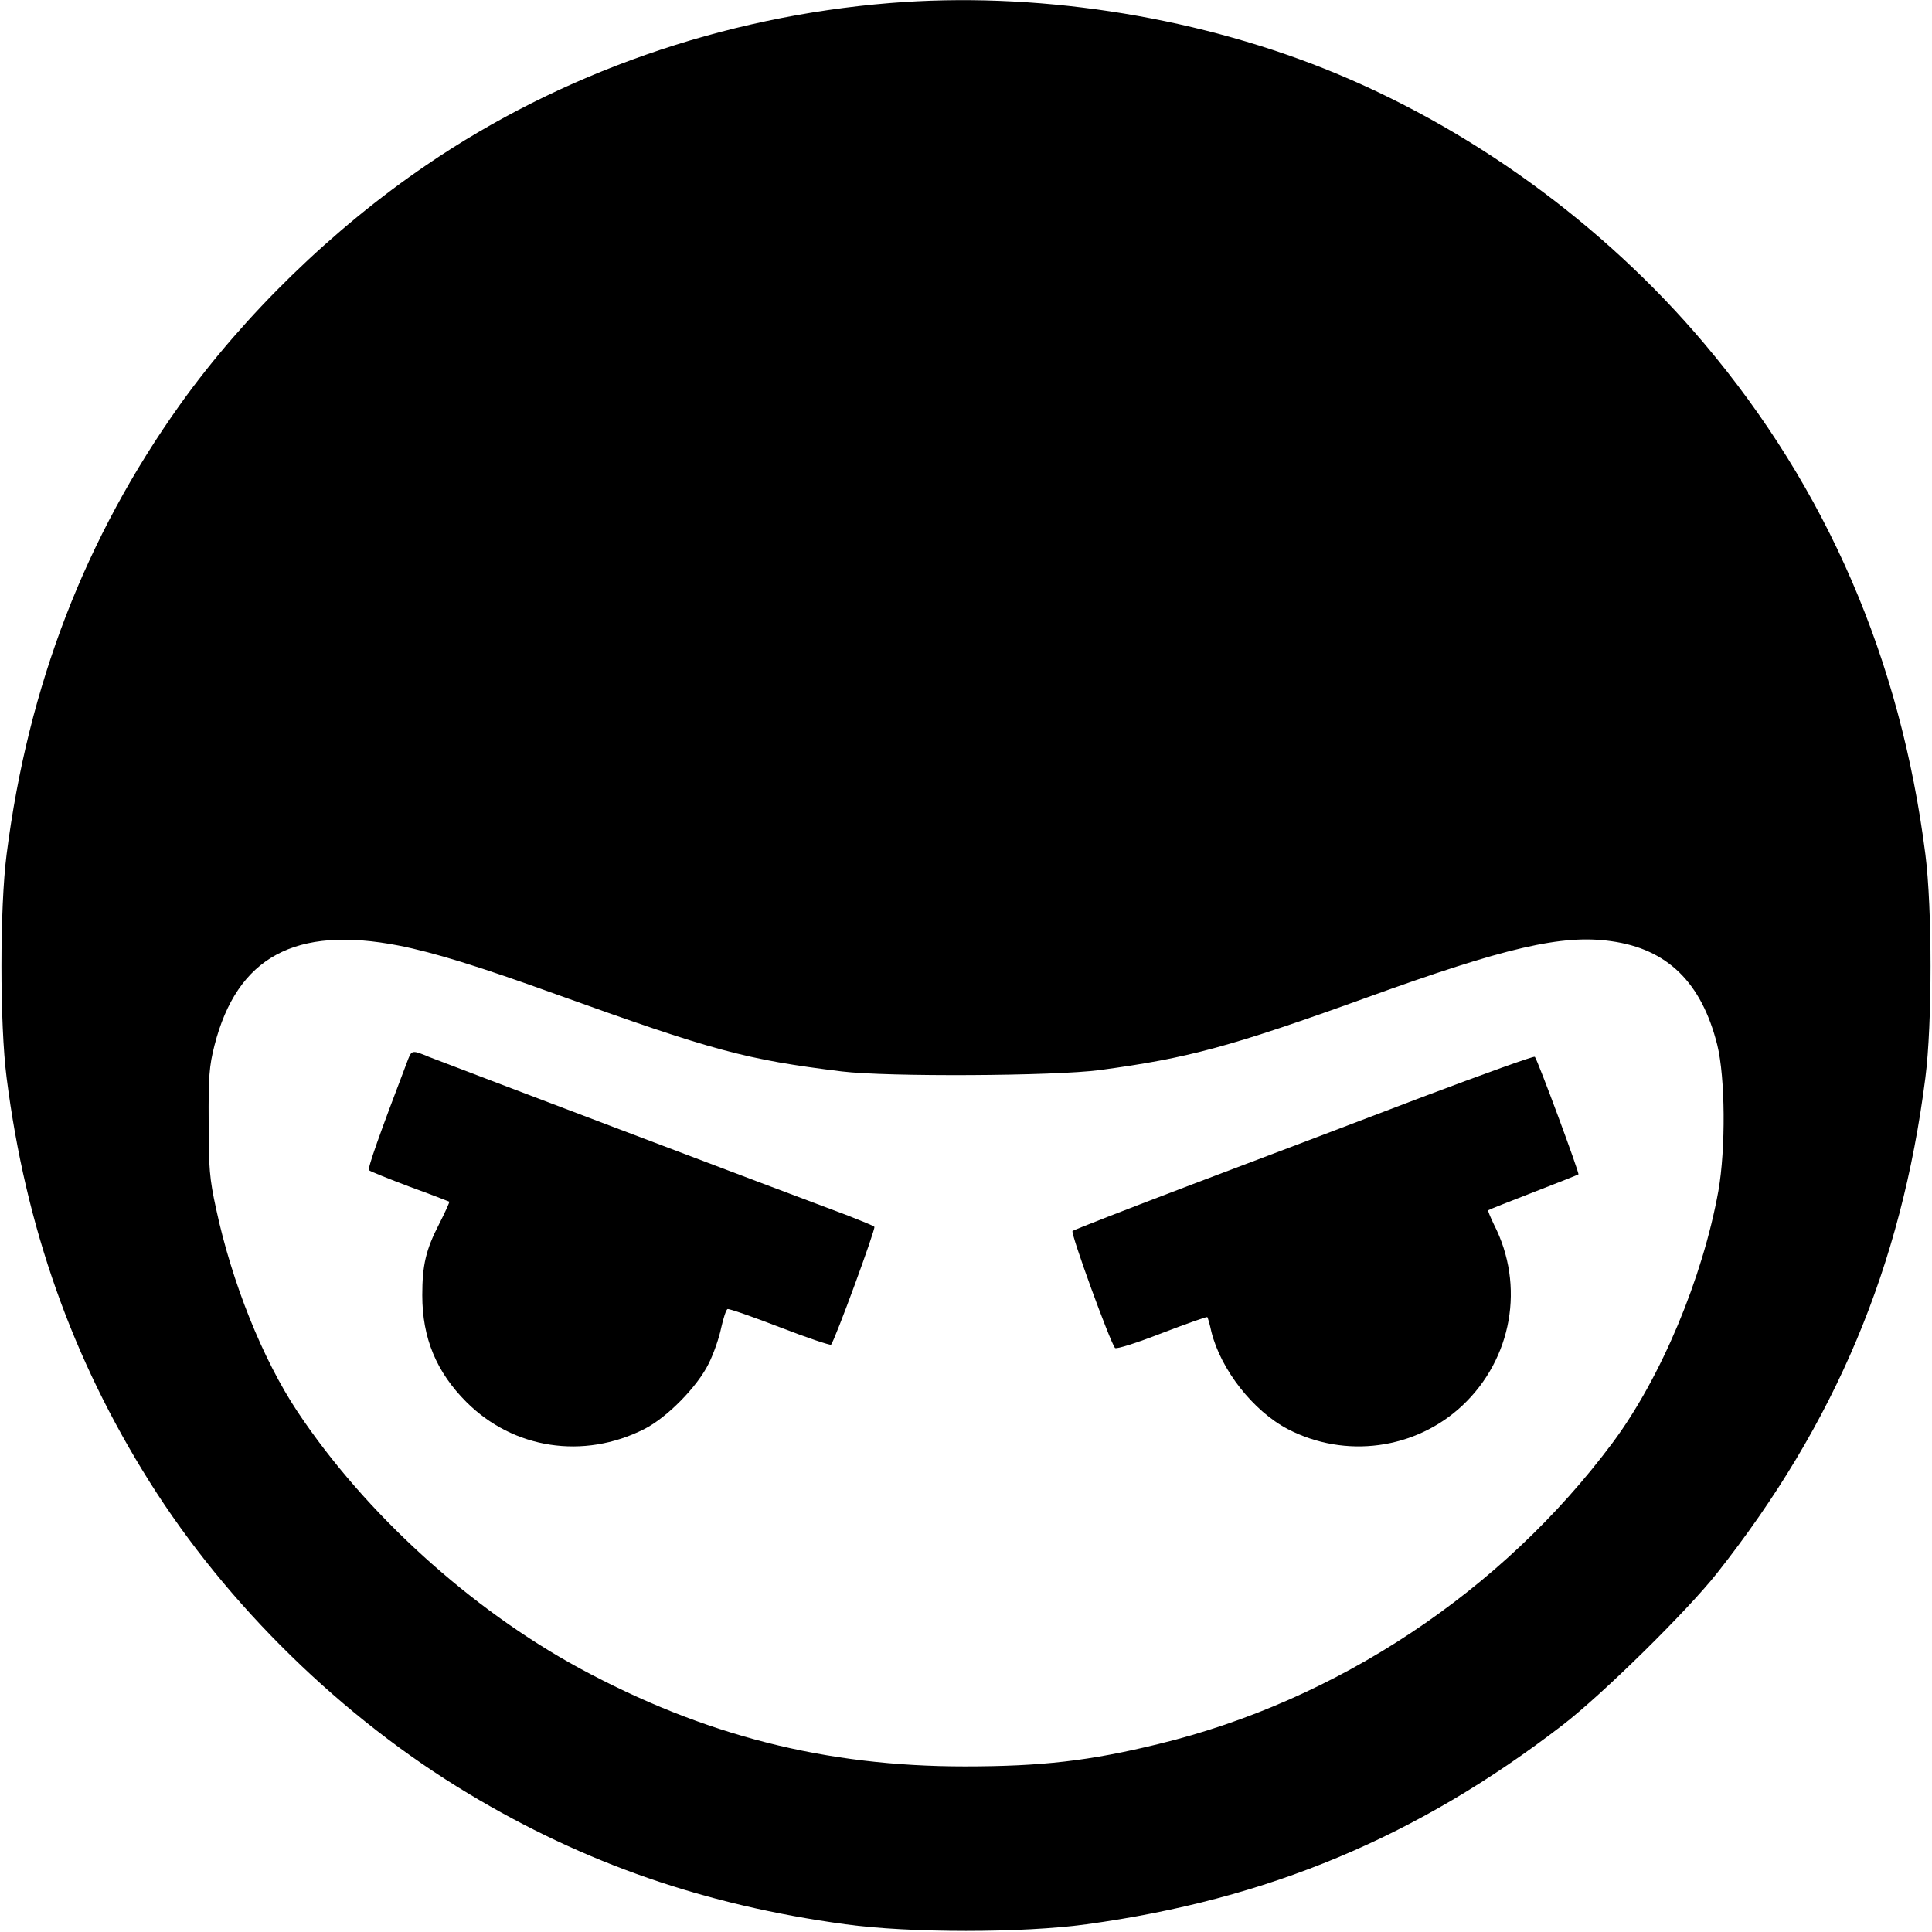 <?xml version="1.0" standalone="no"?>
<!DOCTYPE svg PUBLIC "-//W3C//DTD SVG 20010904//EN"
 "http://www.w3.org/TR/2001/REC-SVG-20010904/DTD/svg10.dtd">
<svg version="1.0" xmlns="http://www.w3.org/2000/svg"
 width="700pt" height="700pt" viewBox="0 0 700 700"
 preserveAspectRatio="xMidYMid meet">
<g transform="translate(0,700) scale(0.1,-0.1)"
fill="#000000" stroke="none">
<path d="M3225 6989 c-606 -49 -1194 -255 -1680 -587 -341 -232 -661 -544
-892 -867 -344 -482 -551 -1019 -629 -1630 -25 -195 -25 -615 0 -810 69 -542
238 -1019 518 -1464 280 -446 699 -856 1156 -1130 419 -252 857 -404 1365
-473 233 -32 641 -32 874 0 657 90 1198 316 1725 722 144 111 450 412 559 550
429 543 668 1112 755 1795 25 195 25 615 0 810 -90 707 -357 1324 -801 1850
-367 435 -855 788 -1376 996 -490 195 -1056 280 -1574 238z m-1780 -3415 c127
-25 292 -76 566 -175 575 -207 691 -238 1039 -281 164 -20 770 -17 935 5 319
43 472 84 965 262 506 183 710 230 887 205 204 -28 328 -149 385 -376 29 -117
31 -376 4 -529 -57 -316 -208 -677 -383 -912 -401 -538 -998 -935 -1646 -1092
-249 -61 -422 -81 -702 -81 -505 0 -945 112 -1396 356 -395 215 -776 561
-1021 929 -127 191 -238 469 -295 735 -24 110 -27 148 -27 315 -1 164 2 202
21 277 82 321 293 435 668 362z"/>
<path d="M1479 3163 c-106 -278 -148 -397 -142 -403 4 -4 71 -31 148 -60 77
-28 141 -53 143 -54 1 -2 -15 -38 -37 -81 -48 -93 -61 -149 -61 -258 0 -155
51 -278 160 -387 170 -170 424 -209 644 -98 83 42 193 154 234 238 18 36 38
94 45 129 8 36 18 66 23 68 6 2 91 -28 190 -66 98 -38 182 -66 185 -63 13 13
163 422 157 427 -3 4 -46 21 -94 40 -234 87 -1475 558 -1518 575 -62 26 -64
25 -77 -7z"/>
<path d="M5150 3024 c-223 -85 -596 -227 -830 -315 -234 -89 -429 -165 -434
-169 -8 -8 137 -405 154 -424 5 -5 78 18 170 54 89 34 163 60 164 58 2 -1 9
-25 15 -53 34 -137 151 -287 277 -353 208 -108 462 -74 632 85 181 170 228
435 115 656 -13 27 -23 51 -21 52 2 2 75 31 163 65 88 34 161 63 164 65 4 5
-148 415 -158 426 -3 4 -188 -63 -411 -147z"/>
</g>
</svg>
